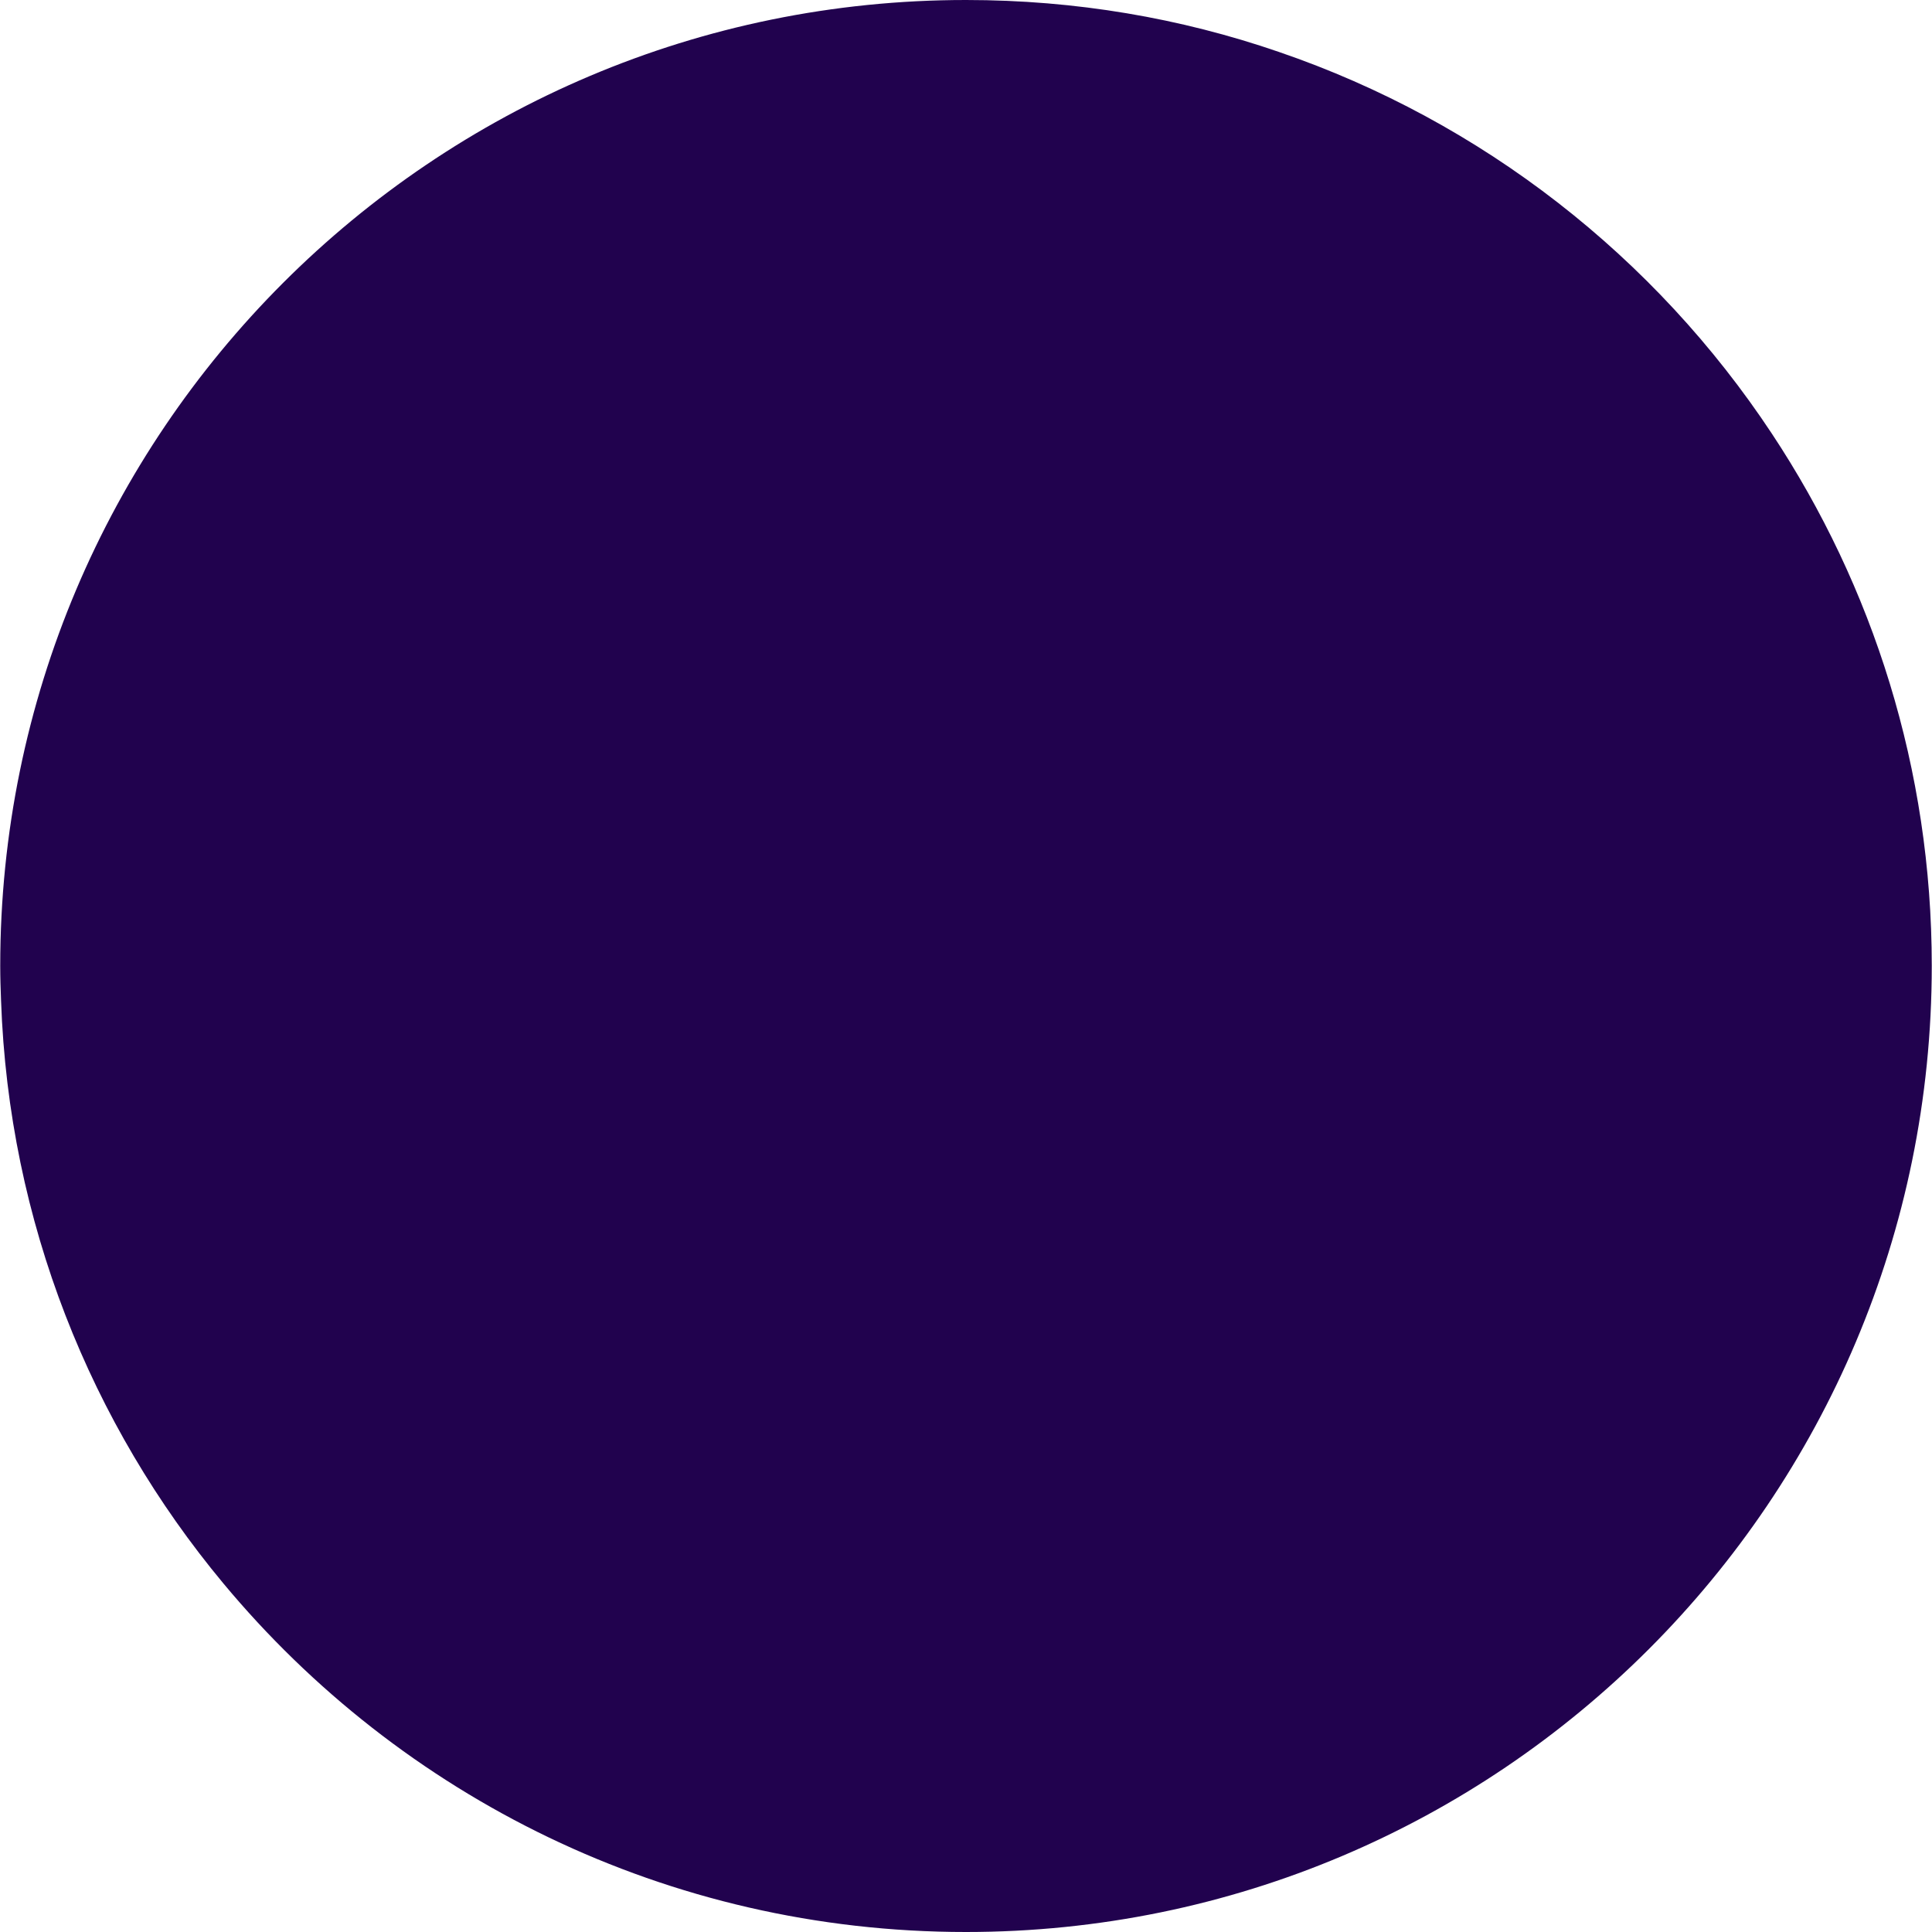 <?xml version="1.0" encoding="UTF-8" standalone="no"?><svg xmlns="http://www.w3.org/2000/svg" xmlns:xlink="http://www.w3.org/1999/xlink" fill="#000000" height="100" preserveAspectRatio="xMidYMid meet" version="1" viewBox="0.0 0.0 100.0 100.0" width="100" zoomAndPan="magnify"><g id="change1_1"><path d="M 99.988 49.988 C 99.988 77.617 77.609 100 50 100 C 34.531 100 20.727 92.98 11.555 81.949 C 4.703 73.715 0.457 63.238 0.055 51.801 C 0.031 51.207 0.012 50.586 0.012 49.988 C 0.012 22.383 22.391 0 50 0 C 55.676 0 61.117 0.938 66.195 2.688 C 76.734 6.293 85.672 13.312 91.711 22.445 C 96.938 30.34 99.988 39.812 99.988 49.988" fill="#21024e"/></g></svg>